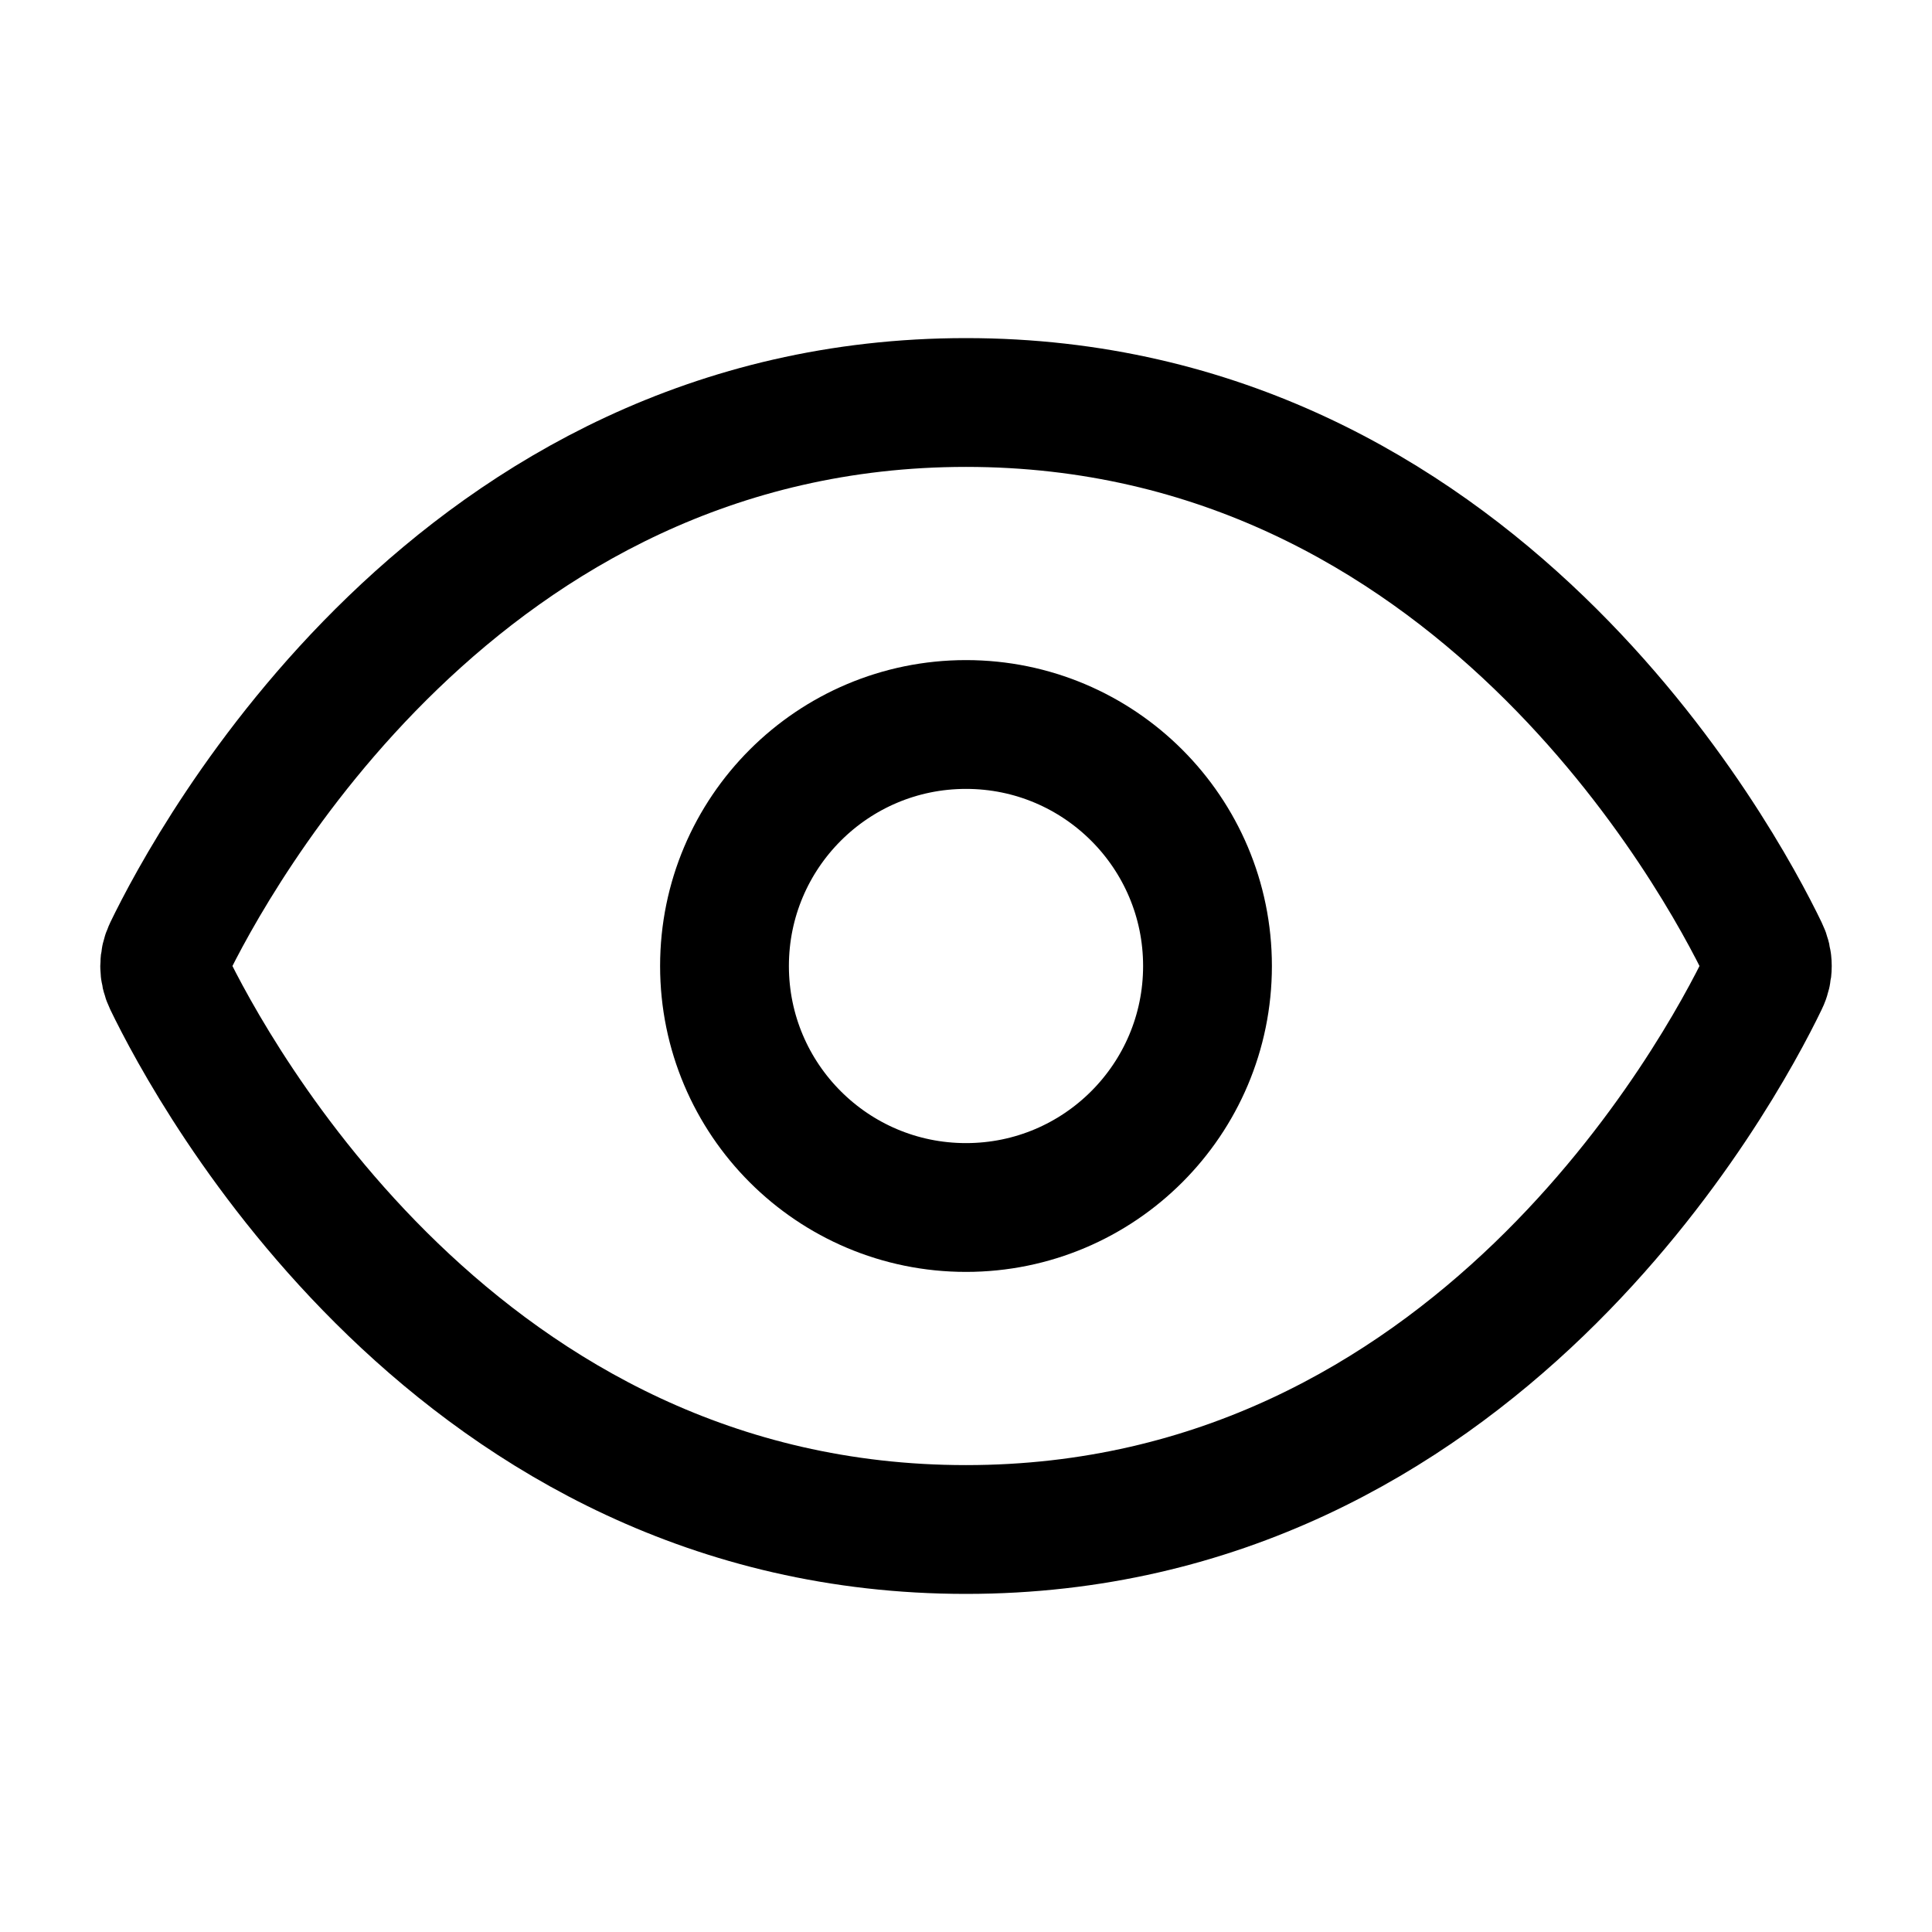 <svg width="30" height="30" viewBox="0 0 30 30" fill="none" xmlns="http://www.w3.org/2000/svg">
<path d="M15 6.25C7.116 6.25 3.291 13.354 2.612 14.76C2.576 14.835 2.557 14.917 2.557 15C2.557 15.083 2.576 15.165 2.612 15.24C3.29 16.646 7.115 23.75 15 23.75C22.885 23.75 26.709 16.646 27.387 15.24C27.424 15.165 27.443 15.083 27.443 15C27.443 14.917 27.424 14.835 27.387 14.76C26.71 13.354 22.885 6.25 15 6.25Z" stroke="black" stroke-width="2" stroke-linecap="round" stroke-linejoin="round"/>
<path d="M15 18.75C17.071 18.75 18.75 17.071 18.75 15C18.75 12.929 17.071 11.25 15 11.25C12.929 11.25 11.25 12.929 11.25 15C11.25 17.071 12.929 18.75 15 18.75Z" stroke="black" stroke-width="2" stroke-linecap="round" stroke-linejoin="round"/>
</svg>
